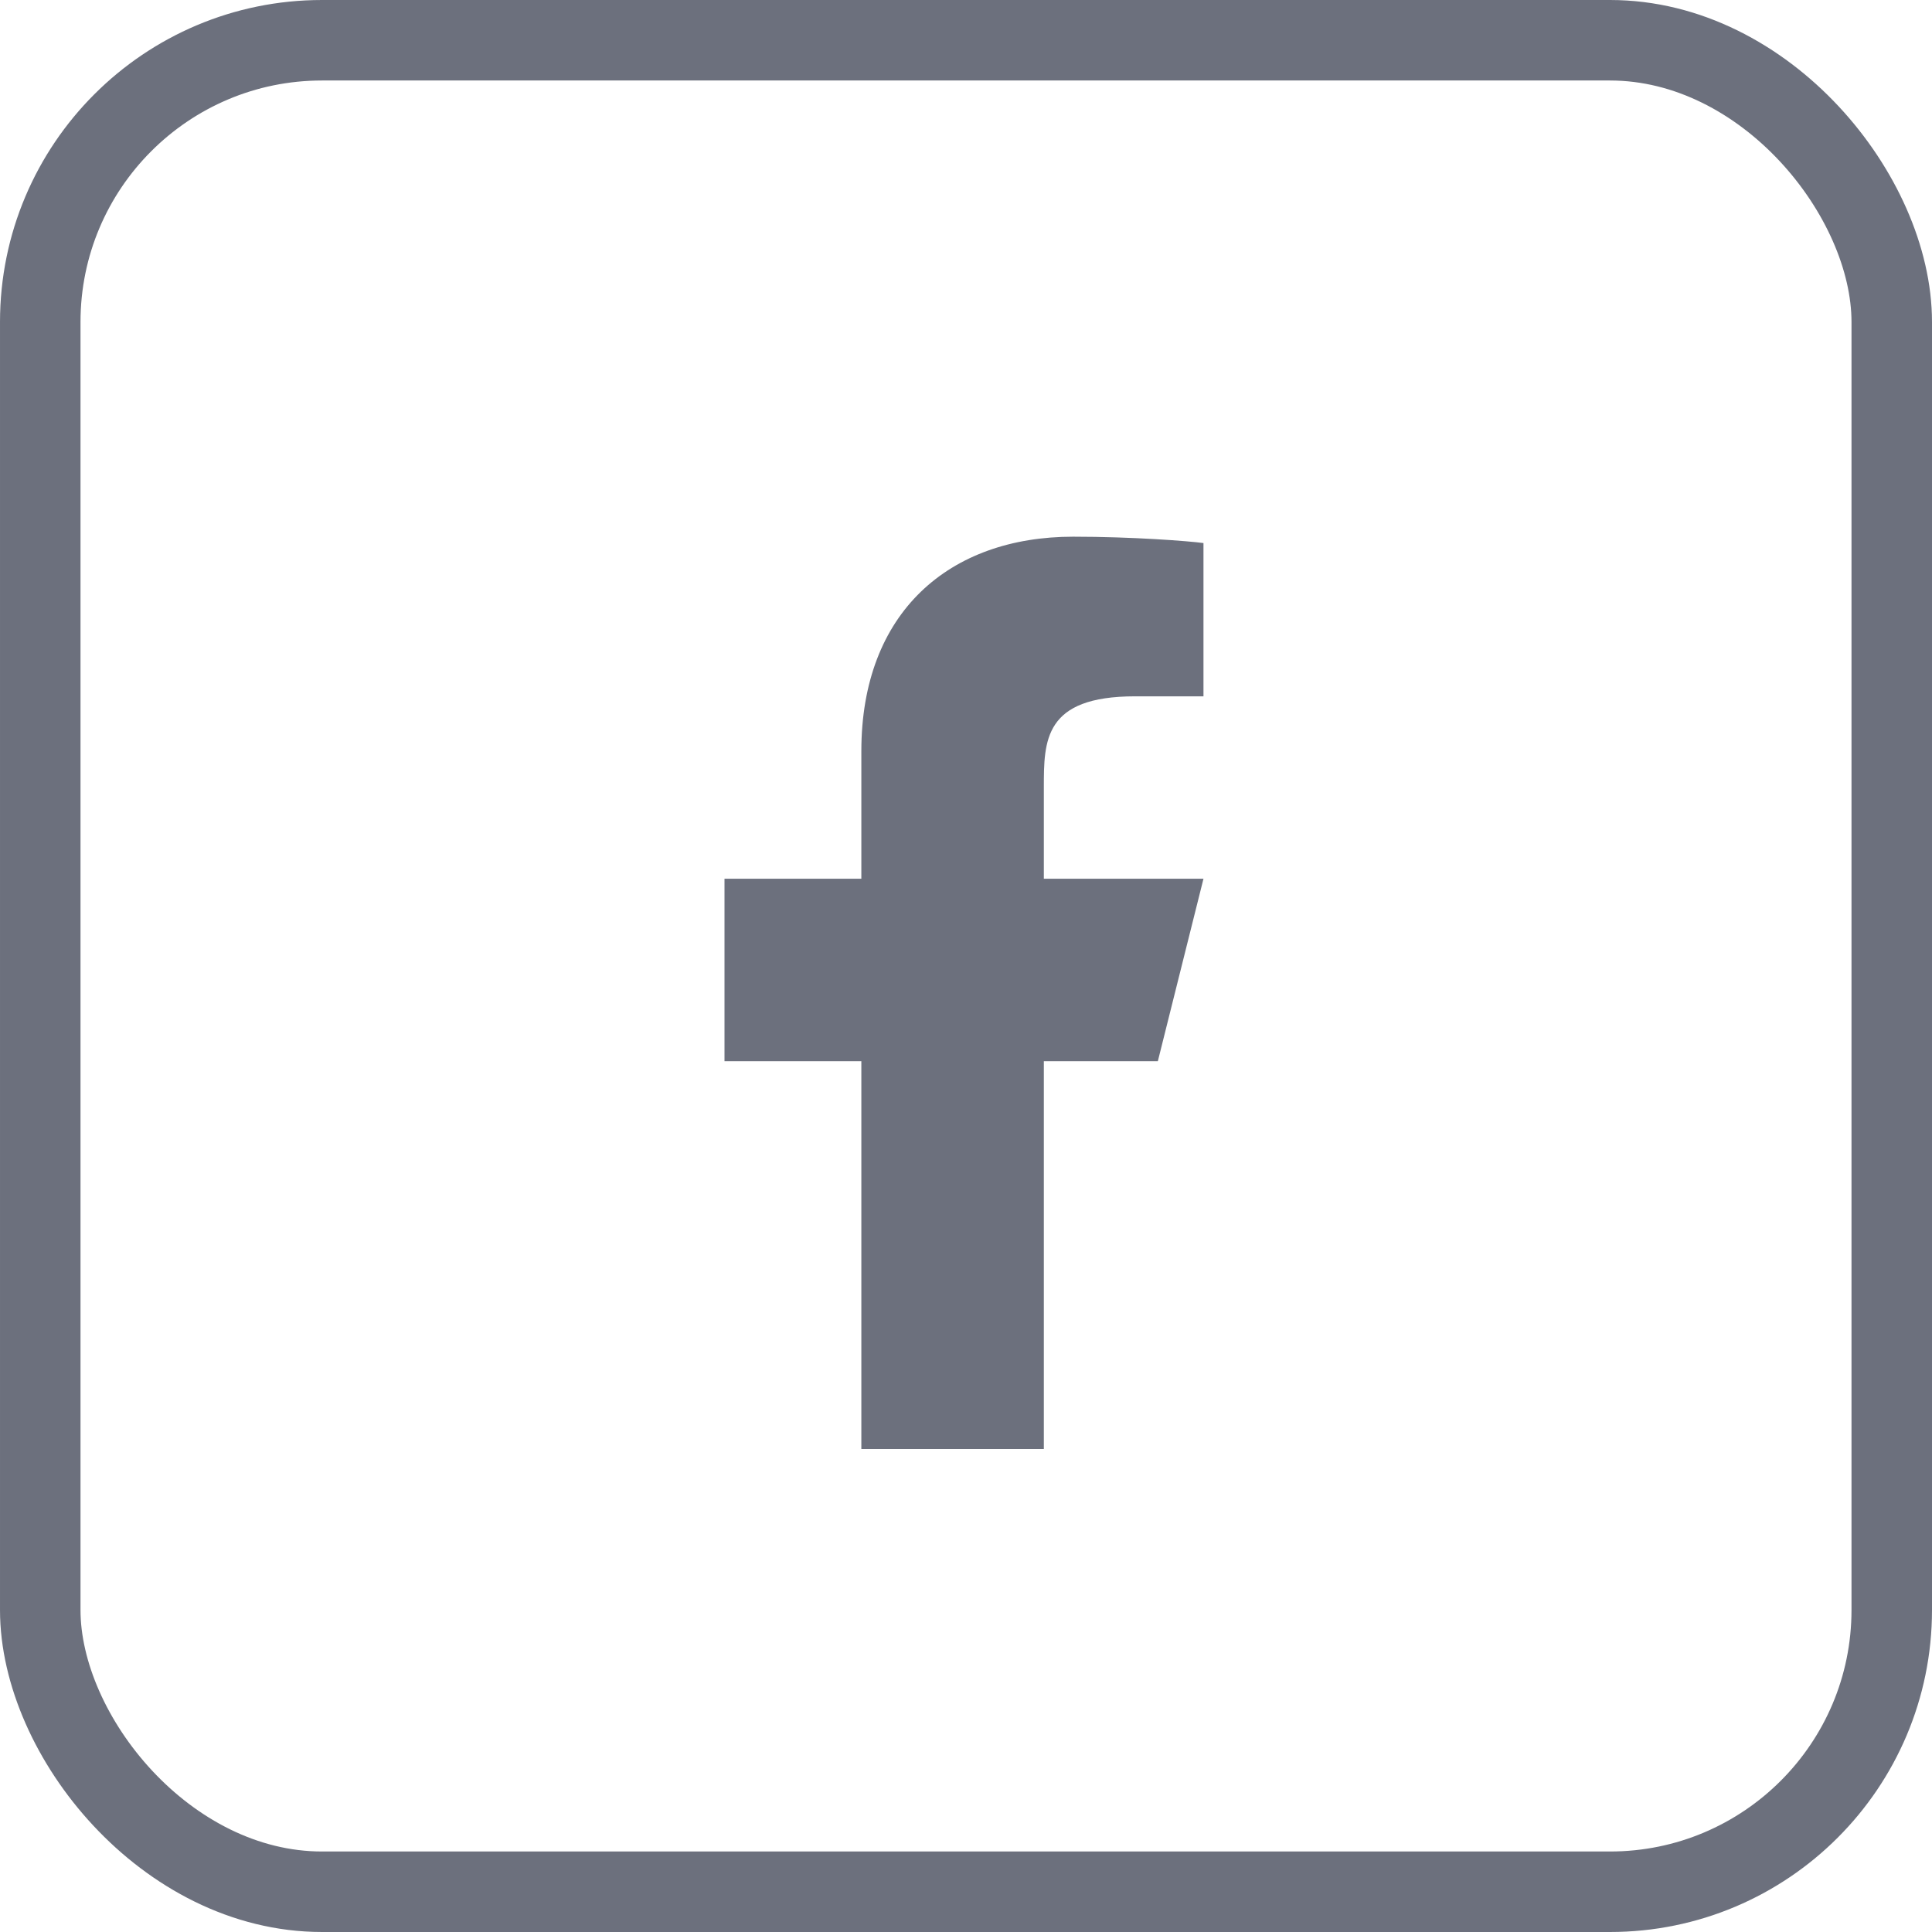 <svg width="24" height="24" viewBox="0 0 24 24" fill="none" xmlns="http://www.w3.org/2000/svg">
<rect x="0" y="0" width="24" height="24" fill="#333333" stroke="none"/>
<g clip-path="url(#clip0_2546_2943)">
<rect width="24" height="24" fill="white"/>
<rect x="0.5" y="0.5" width="23" height="23" rx="3.5" stroke="#6C707D"/>
<path d="M12.967 13.183H14.383L14.95 10.916H12.967V9.783C12.967 9.2 12.967 8.65 14.1 8.65H14.95V6.746C14.765 6.721 14.068 6.667 13.331 6.667C11.793 6.667 10.7 7.605 10.7 9.33V10.916H9V13.183H10.7V18H12.967V13.183Z" fill="#6C707D"/>
</g>
<defs>
<clipPath id="clip0_2546_2943">
<rect width="24" height="24" fill="white"/>
</clipPath>
</defs>
</svg>
